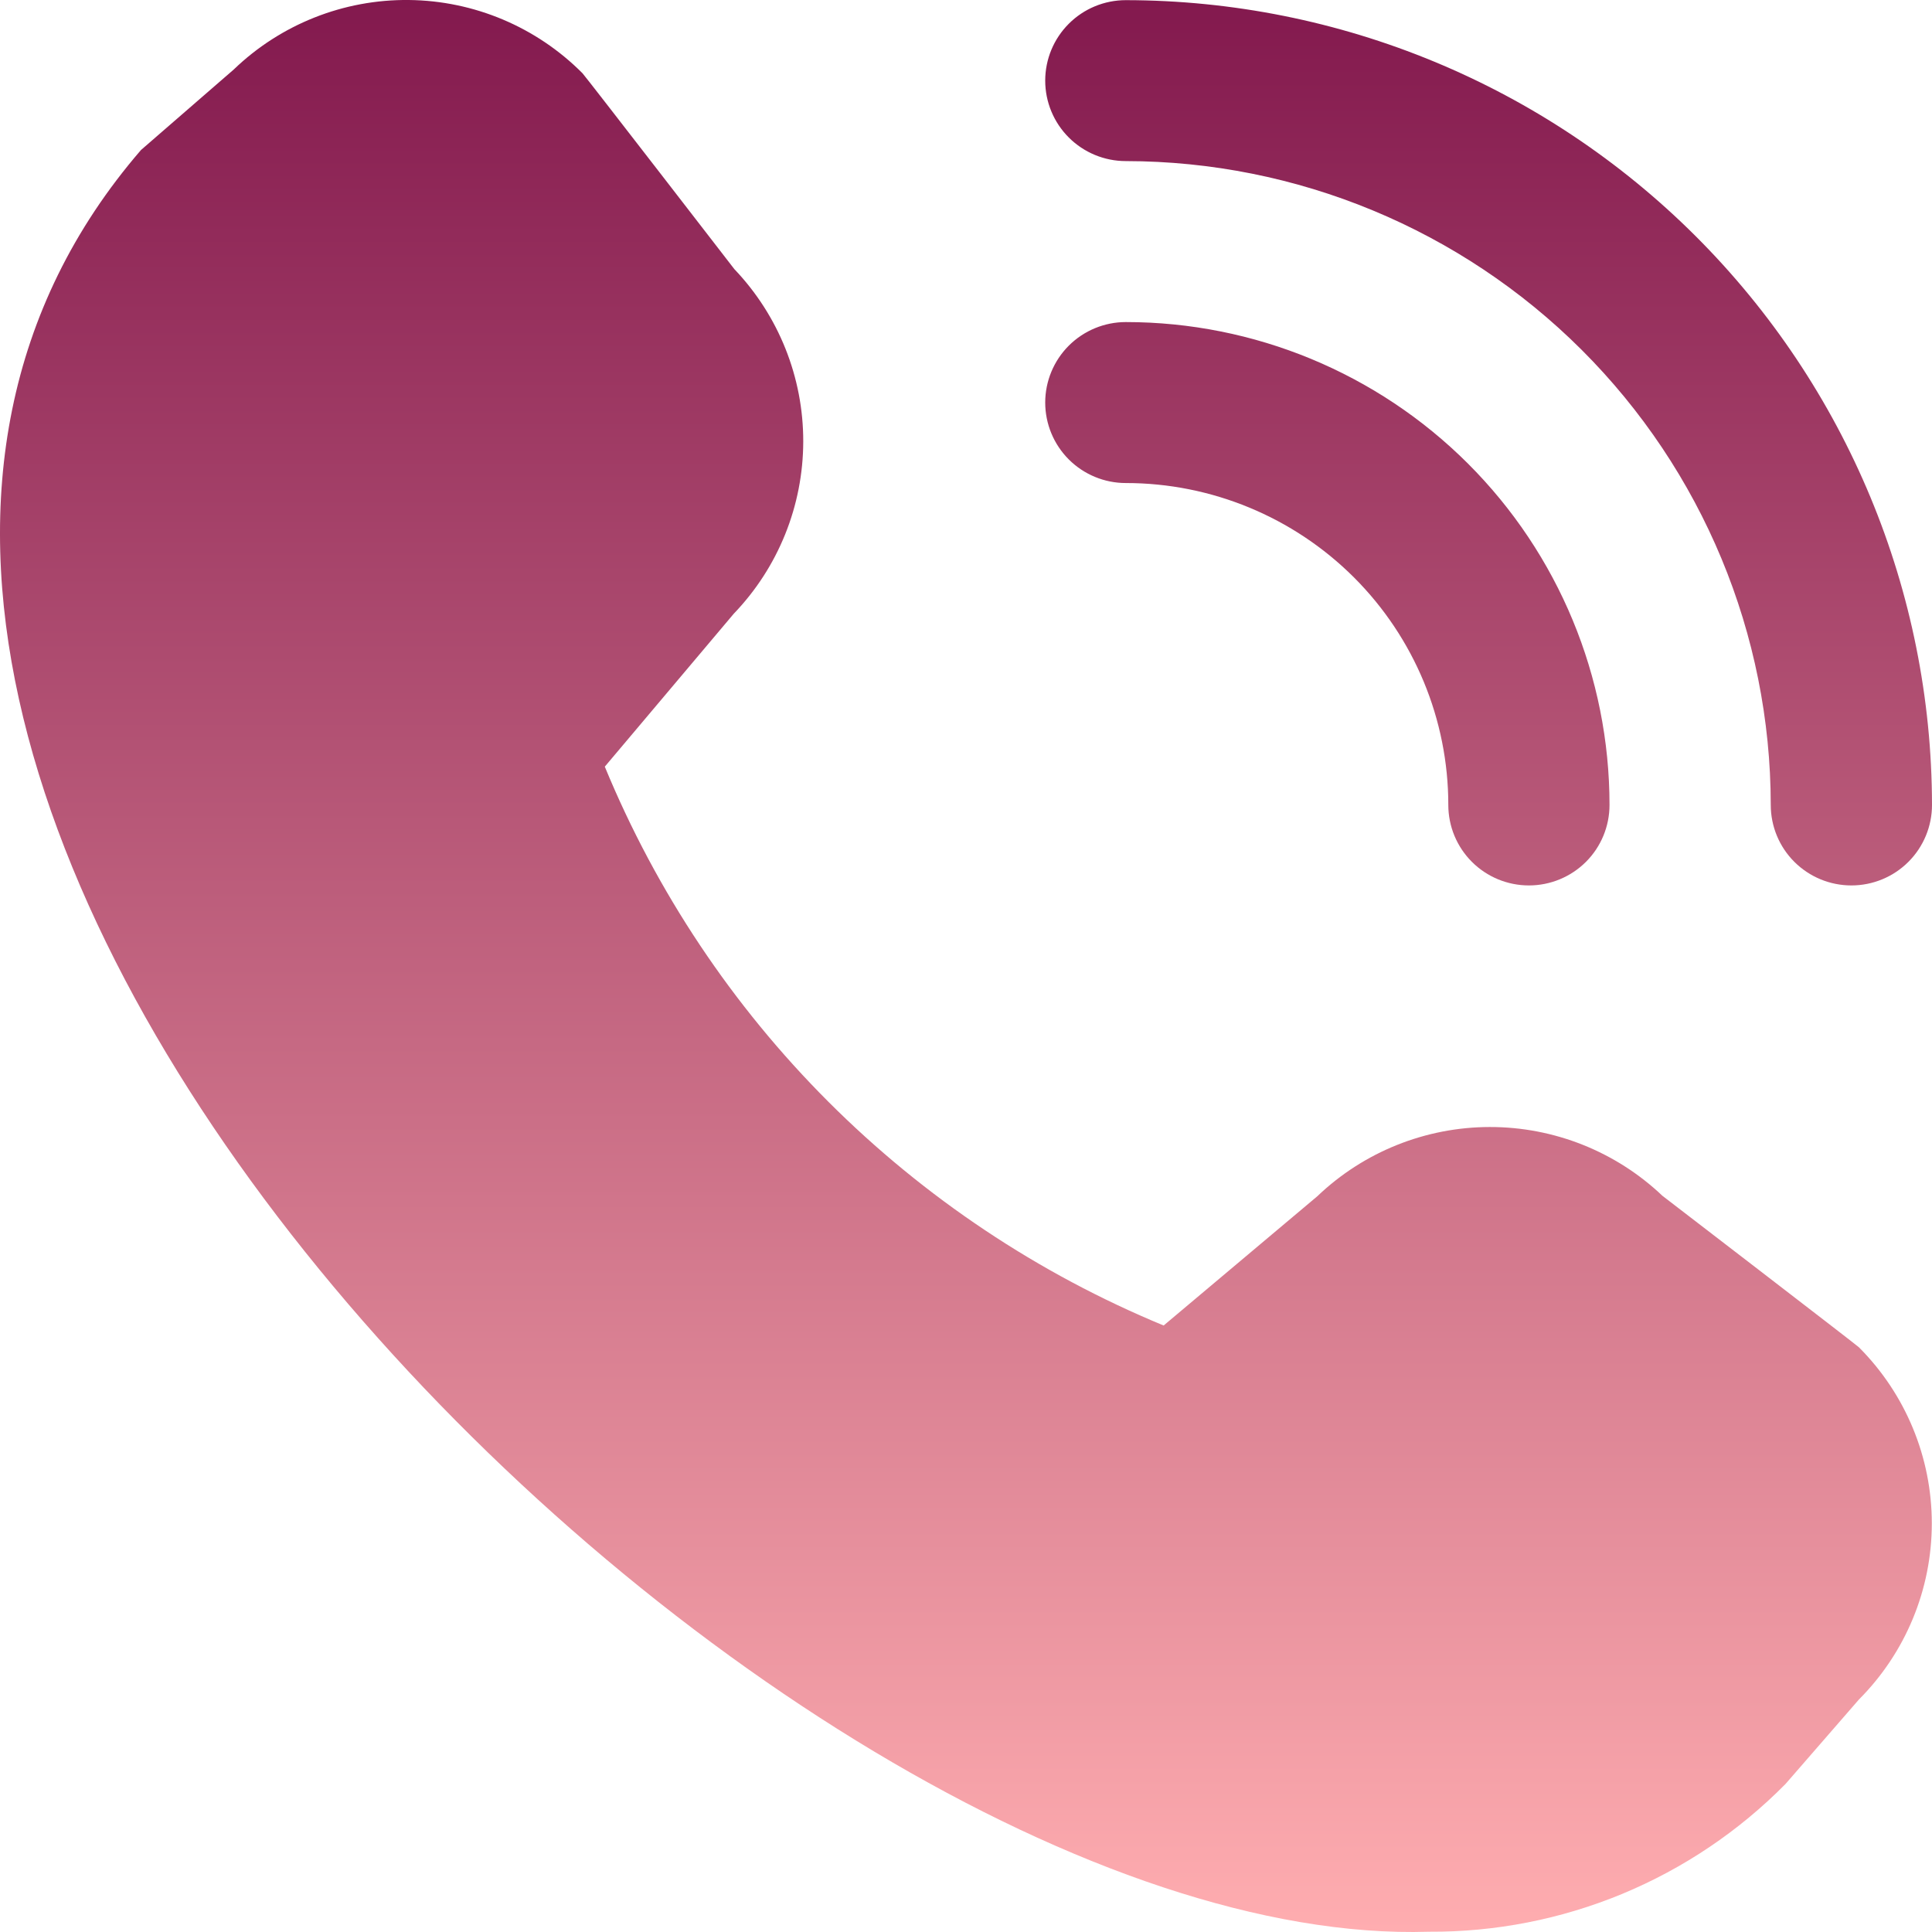 <svg width="50" height="50" viewBox="0 0 50 50" fill="none" xmlns="http://www.w3.org/2000/svg">
<path d="M47.914 22.915C47.36 22.915 46.83 22.696 46.438 22.305C46.047 21.915 45.827 21.385 45.827 20.832C45.823 16.415 44.063 12.179 40.934 9.055C37.804 5.931 33.562 4.174 29.136 4.169C28.583 4.169 28.052 3.95 27.661 3.559C27.27 3.169 27.05 2.639 27.05 2.087C27.05 1.534 27.27 1.004 27.661 0.614C28.052 0.223 28.583 0.004 29.136 0.004C34.668 0.01 39.971 2.206 43.883 6.111C47.794 10.016 49.994 15.31 50 20.832C50 21.385 49.78 21.915 49.389 22.305C48.998 22.696 48.467 22.915 47.914 22.915ZM41.654 20.832C41.654 17.518 40.336 14.339 37.988 11.995C35.64 9.652 32.456 8.335 29.136 8.335C28.583 8.335 28.052 8.555 27.661 8.945C27.27 9.336 27.05 9.866 27.05 10.418C27.05 10.97 27.27 11.5 27.661 11.891C28.052 12.281 28.583 12.501 29.136 12.501C31.35 12.501 33.472 13.379 35.038 14.941C36.603 16.504 37.482 18.623 37.482 20.832C37.482 21.385 37.702 21.915 38.093 22.305C38.484 22.696 39.015 22.915 39.568 22.915C40.121 22.915 40.652 22.696 41.044 22.305C41.435 21.915 41.654 21.385 41.654 20.832ZM46.209 46.169L48.108 43.984C49.316 42.773 49.995 41.134 49.995 39.425C49.995 37.716 49.316 36.077 48.108 34.867C48.043 34.802 43.023 30.947 43.023 30.947C41.818 29.802 40.218 29.165 38.555 29.167C36.892 29.169 35.293 29.811 34.092 30.959L30.115 34.304C26.869 32.963 23.92 30.995 21.438 28.513C18.956 26.031 16.99 23.084 15.652 19.841L18.99 15.883C20.142 14.684 20.785 13.088 20.788 11.427C20.791 9.766 20.152 8.168 19.005 6.965C19.005 6.965 15.139 1.959 15.074 1.895C13.884 0.699 12.27 0.018 10.581 0C8.892 -0.018 7.264 0.629 6.049 1.799L3.649 3.882C-10.525 20.299 19.998 50.536 36.985 49.993C38.701 50.003 40.401 49.669 41.985 49.013C43.569 48.356 45.005 47.389 46.209 46.169Z" fill="url(#paint0_linear_110_19)"/>
<defs>
<linearGradient id="paint0_linear_110_19" x1="25" y1="0" x2="25" y2="50" gradientUnits="userSpaceOnUse">
<stop stop-color="#83194E"/>
<stop offset="1" stop-color="#FFADB0"/>
</linearGradient>
</defs>
</svg>
